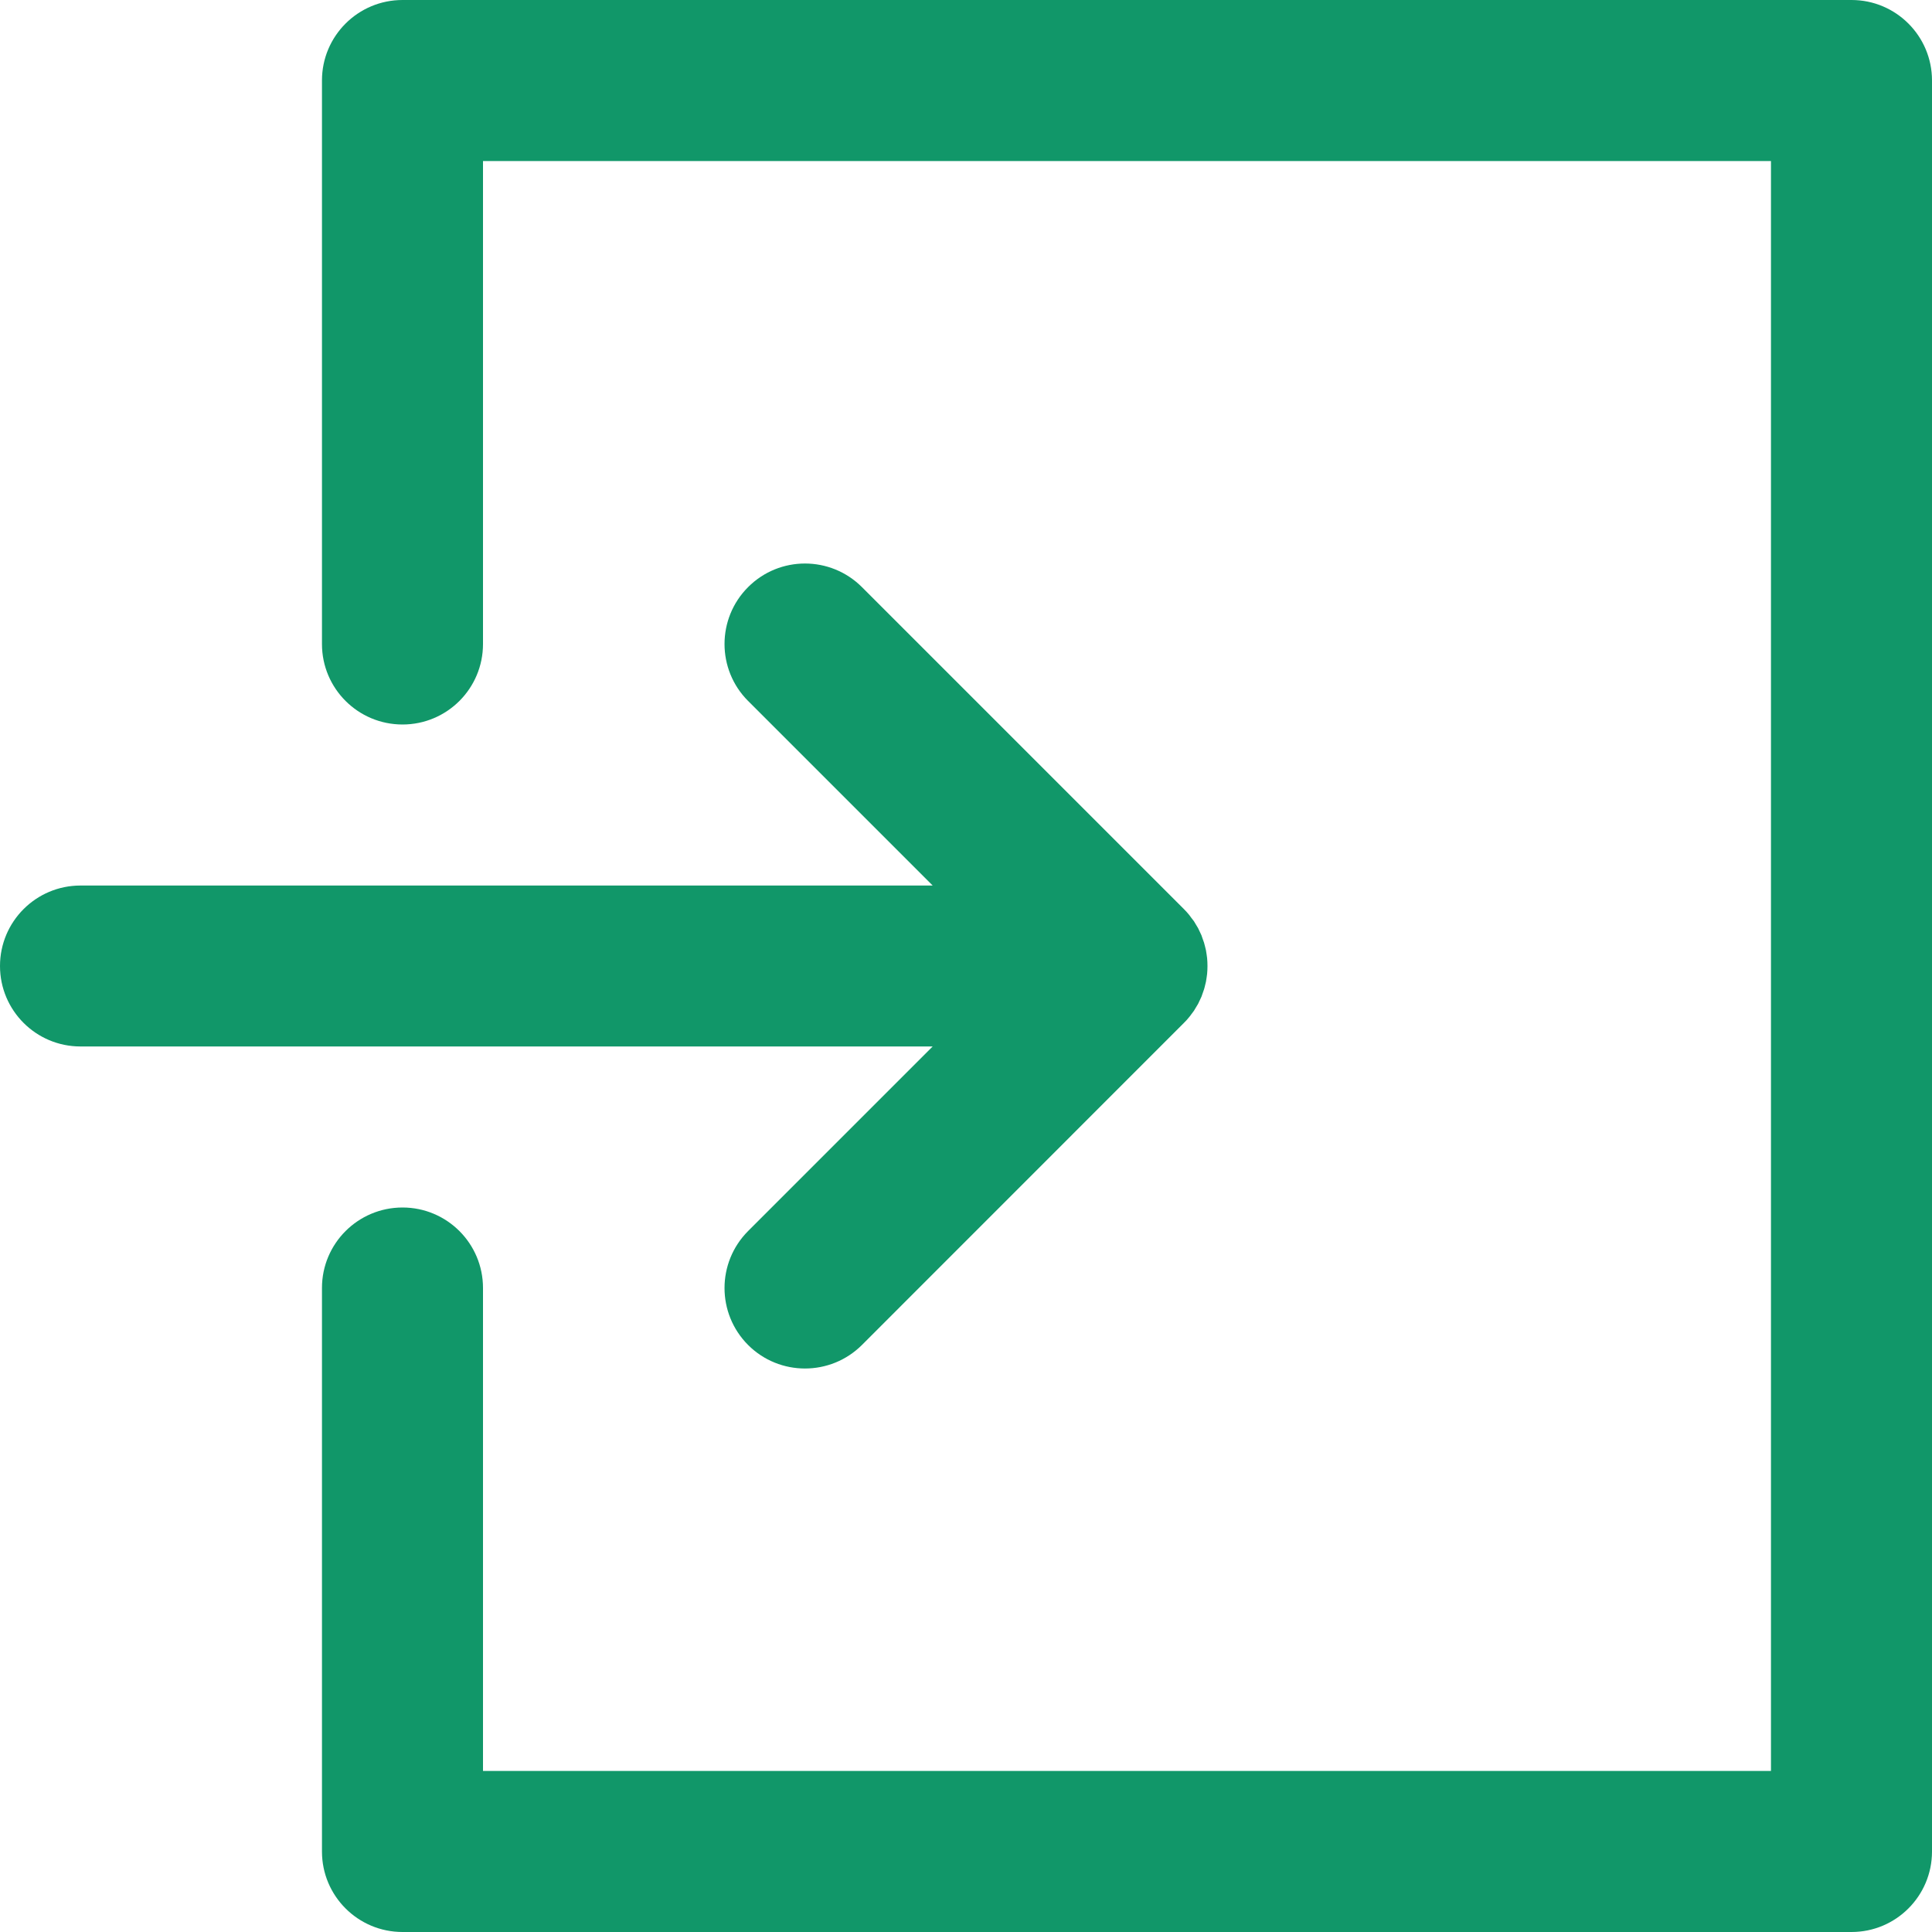 <svg width="20px" height="20px" viewBox="0 0 20 20" version="1.1" xmlns="http://www.w3.org/2000/svg" xmlns:xlink="http://www.w3.org/1999/xlink"><title>enter</title><desc>Created with Sketch.</desc><g id="Zaymer-Home-Page" stroke="none" stroke-width="1" fill="none" fill-rule="evenodd"><g id="1140---Главная-страница" transform="translate(-1215, -726)" fill="#119769" fill-rule="nonzero"><g id="Калькулятор" transform="translate(0, 80)"><g transform="translate(389, 467)" id="Вход-в-личный-кабинет"><g transform="translate(826, 179)"><g id="enter"><path d="M19.167,0 L4.167,0 C3.706,0 3.333,0.373 3.333,0.833 L3.333,6.667 C3.333,7.127 3.706,7.5 4.167,7.5 C4.627,7.5 5,7.127 5,6.667 L5,1.667 L18.333,1.667 L18.333,18.333 L5,18.333 L5,13.333 C5,12.873 4.627,12.5 4.167,12.5 C3.706,12.5 3.333,12.873 3.333,13.333 L3.333,19.167 C3.333,19.627 3.706,20 4.167,20 L19.167,20 C19.627,20 20,19.627 20,19.167 L20,0.833 C20,0.373 19.627,0 19.167,0 Z" id="Shape"/><path d="M7.744,12.744 C7.419,13.07 7.419,13.597 7.744,13.923 C8.069,14.248 8.597,14.248 8.923,13.923 L12.256,10.589 C12.256,10.589 12.256,10.589 12.256,10.589 C12.276,10.57 12.294,10.549 12.311,10.528 C12.319,10.519 12.326,10.509 12.333,10.499 C12.342,10.487 12.351,10.475 12.36,10.463 C12.368,10.451 12.374,10.439 12.382,10.426 C12.388,10.415 12.395,10.404 12.402,10.393 C12.408,10.38 12.414,10.368 12.42,10.355 C12.425,10.343 12.431,10.331 12.437,10.319 C12.442,10.307 12.446,10.294 12.45,10.282 C12.455,10.268 12.46,10.255 12.464,10.242 C12.468,10.23 12.471,10.217 12.474,10.204 C12.477,10.19 12.481,10.177 12.484,10.163 C12.487,10.148 12.488,10.134 12.491,10.119 C12.492,10.107 12.495,10.095 12.496,10.082 C12.501,10.028 12.501,9.973 12.496,9.918 C12.495,9.906 12.492,9.894 12.491,9.881 C12.488,9.867 12.487,9.852 12.484,9.837 C12.481,9.823 12.477,9.81 12.474,9.796 C12.471,9.783 12.468,9.771 12.464,9.758 C12.46,9.745 12.455,9.732 12.45,9.719 C12.446,9.706 12.442,9.694 12.437,9.681 C12.431,9.669 12.425,9.657 12.42,9.645 C12.414,9.633 12.408,9.62 12.402,9.607 C12.395,9.596 12.388,9.585 12.382,9.574 C12.374,9.562 12.368,9.549 12.36,9.537 C12.351,9.525 12.342,9.514 12.333,9.502 C12.326,9.492 12.319,9.482 12.311,9.472 C12.294,9.451 12.276,9.431 12.256,9.411 C12.256,9.411 12.256,9.411 12.256,9.411 L8.923,6.078 C8.597,5.752 8.069,5.752 7.744,6.078 C7.419,6.403 7.419,6.931 7.744,7.256 L9.655,9.167 L0.833,9.167 C0.373,9.167 0,9.54 0,10 C0,10.46 0.373,10.833 0.833,10.833 L9.655,10.833 L7.744,12.744 Z" id="Shape"/></g></g></g></g></g></g></svg>